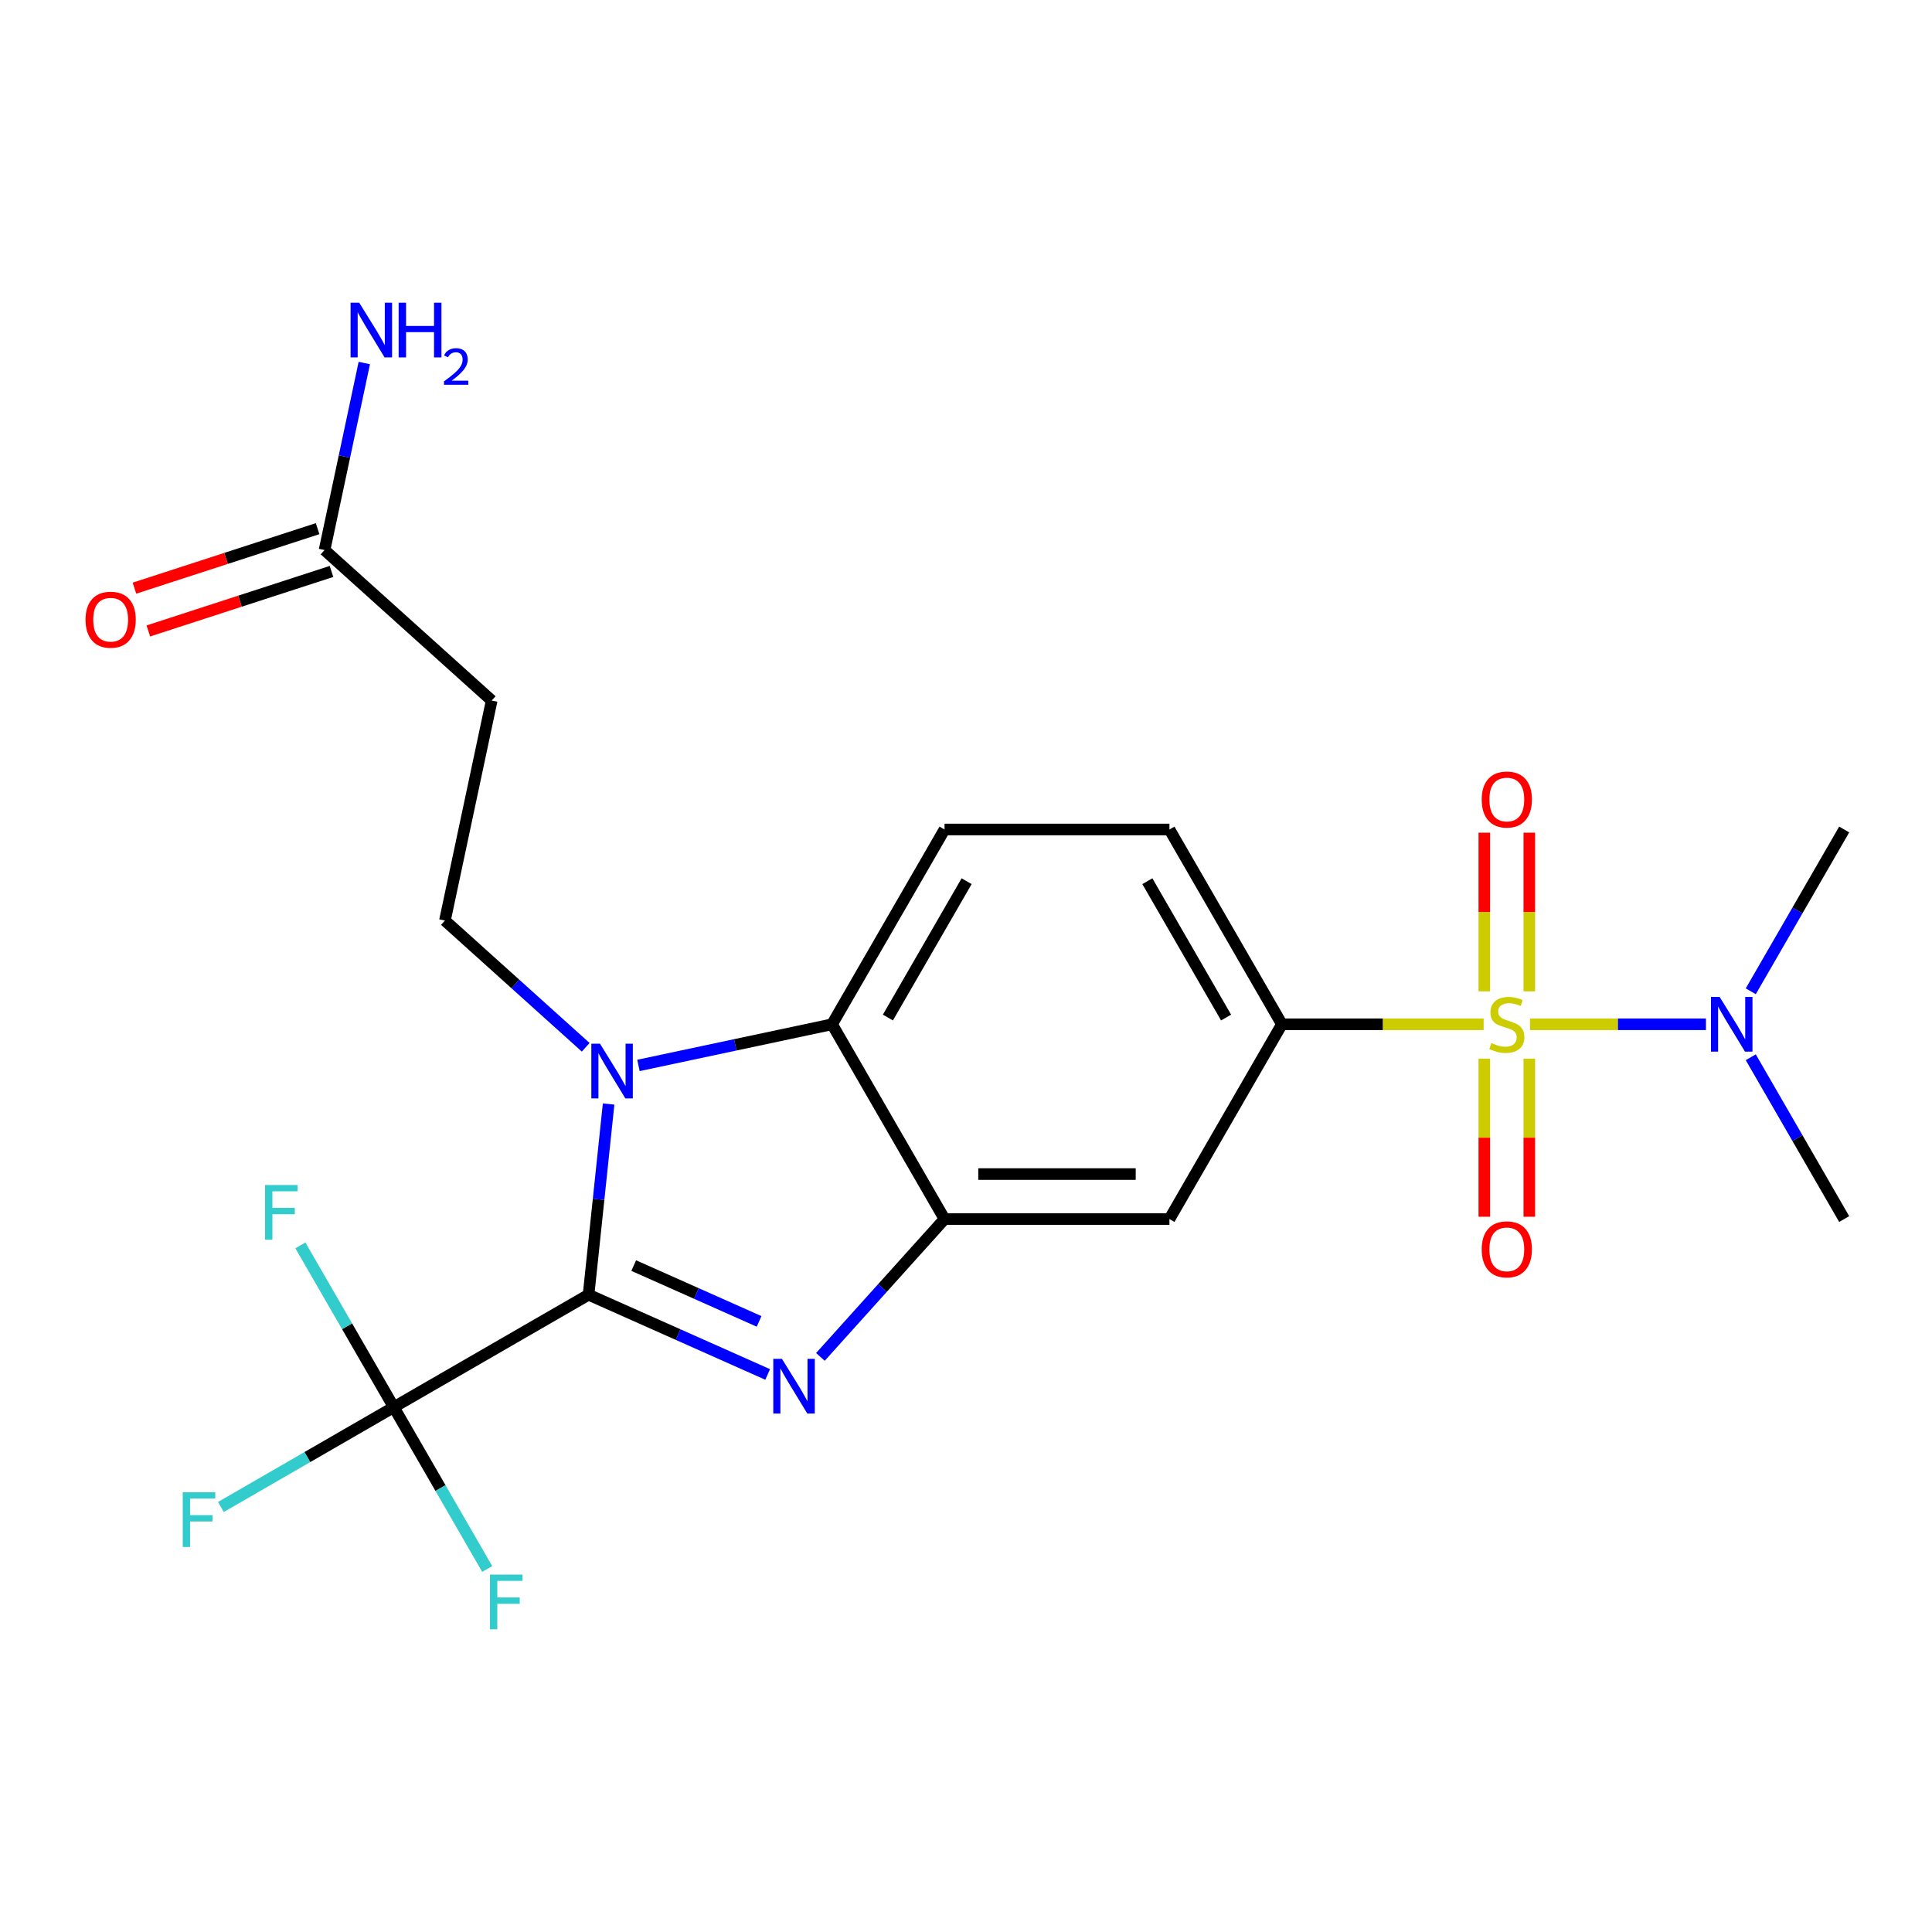 <?xml version='1.0' encoding='iso-8859-1'?>
<svg version='1.1' baseProfile='full'
              xmlns='http://www.w3.org/2000/svg'
                      xmlns:rdkit='http://www.rdkit.org/xml'
                      xmlns:xlink='http://www.w3.org/1999/xlink'
                  xml:space='preserve'
width='1000px' height='1000px' viewBox='0 0 1000 1000'>
<!-- END OF HEADER -->
<rect style='opacity:1.0;fill:#FFFFFF;stroke:none' width='1000' height='1000' x='0' y='0'> </rect>
<path class='bond-1' d='M 304.641,670.143 L 350.991,690.779' style='fill:none;fill-rule:evenodd;stroke:#000000;stroke-width:6px;stroke-linecap:butt;stroke-linejoin:miter;stroke-opacity:1' />
<path class='bond-1' d='M 350.991,690.779 L 397.34,711.415' style='fill:none;fill-rule:evenodd;stroke:#0000FF;stroke-width:6px;stroke-linecap:butt;stroke-linejoin:miter;stroke-opacity:1' />
<path class='bond-1' d='M 328.016,655.064 L 360.461,669.509' style='fill:none;fill-rule:evenodd;stroke:#000000;stroke-width:6px;stroke-linecap:butt;stroke-linejoin:miter;stroke-opacity:1' />
<path class='bond-1' d='M 360.461,669.509 L 392.905,683.955' style='fill:none;fill-rule:evenodd;stroke:#0000FF;stroke-width:6px;stroke-linecap:butt;stroke-linejoin:miter;stroke-opacity:1' />
<path class='bond-2' d='M 304.641,670.143 L 309.828,620.79' style='fill:none;fill-rule:evenodd;stroke:#000000;stroke-width:6px;stroke-linecap:butt;stroke-linejoin:miter;stroke-opacity:1' />
<path class='bond-2' d='M 309.828,620.79 L 315.015,571.436' style='fill:none;fill-rule:evenodd;stroke:#0000FF;stroke-width:6px;stroke-linecap:butt;stroke-linejoin:miter;stroke-opacity:1' />
<path class='bond-4' d='M 304.641,670.143 L 203.823,728.35' style='fill:none;fill-rule:evenodd;stroke:#000000;stroke-width:6px;stroke-linecap:butt;stroke-linejoin:miter;stroke-opacity:1' />
<path class='bond-0' d='M 767.933,530.162 L 715.721,530.162' style='fill:none;fill-rule:evenodd;stroke:#CCCC00;stroke-width:6px;stroke-linecap:butt;stroke-linejoin:miter;stroke-opacity:1' />
<path class='bond-0' d='M 715.721,530.162 L 663.509,530.162' style='fill:none;fill-rule:evenodd;stroke:#000000;stroke-width:6px;stroke-linecap:butt;stroke-linejoin:miter;stroke-opacity:1' />
<path class='bond-9' d='M 791.914,530.162 L 837.451,530.162' style='fill:none;fill-rule:evenodd;stroke:#CCCC00;stroke-width:6px;stroke-linecap:butt;stroke-linejoin:miter;stroke-opacity:1' />
<path class='bond-9' d='M 837.451,530.162 L 882.988,530.162' style='fill:none;fill-rule:evenodd;stroke:#0000FF;stroke-width:6px;stroke-linecap:butt;stroke-linejoin:miter;stroke-opacity:1' />
<path class='bond-11' d='M 768.282,547.953 L 768.282,588.872' style='fill:none;fill-rule:evenodd;stroke:#CCCC00;stroke-width:6px;stroke-linecap:butt;stroke-linejoin:miter;stroke-opacity:1' />
<path class='bond-11' d='M 768.282,588.872 L 768.282,629.791' style='fill:none;fill-rule:evenodd;stroke:#FF0000;stroke-width:6px;stroke-linecap:butt;stroke-linejoin:miter;stroke-opacity:1' />
<path class='bond-11' d='M 791.565,547.953 L 791.565,588.872' style='fill:none;fill-rule:evenodd;stroke:#CCCC00;stroke-width:6px;stroke-linecap:butt;stroke-linejoin:miter;stroke-opacity:1' />
<path class='bond-11' d='M 791.565,588.872 L 791.565,629.791' style='fill:none;fill-rule:evenodd;stroke:#FF0000;stroke-width:6px;stroke-linecap:butt;stroke-linejoin:miter;stroke-opacity:1' />
<path class='bond-12' d='M 791.565,513.132 L 791.565,472.062' style='fill:none;fill-rule:evenodd;stroke:#CCCC00;stroke-width:6px;stroke-linecap:butt;stroke-linejoin:miter;stroke-opacity:1' />
<path class='bond-12' d='M 791.565,472.062 L 791.565,430.992' style='fill:none;fill-rule:evenodd;stroke:#FF0000;stroke-width:6px;stroke-linecap:butt;stroke-linejoin:miter;stroke-opacity:1' />
<path class='bond-12' d='M 768.282,513.132 L 768.282,472.062' style='fill:none;fill-rule:evenodd;stroke:#CCCC00;stroke-width:6px;stroke-linecap:butt;stroke-linejoin:miter;stroke-opacity:1' />
<path class='bond-12' d='M 768.282,472.062 L 768.282,430.992' style='fill:none;fill-rule:evenodd;stroke:#FF0000;stroke-width:6px;stroke-linecap:butt;stroke-linejoin:miter;stroke-opacity:1' />
<path class='bond-3' d='M 424.641,702.333 L 456.764,666.656' style='fill:none;fill-rule:evenodd;stroke:#0000FF;stroke-width:6px;stroke-linecap:butt;stroke-linejoin:miter;stroke-opacity:1' />
<path class='bond-3' d='M 456.764,666.656 L 488.887,630.98' style='fill:none;fill-rule:evenodd;stroke:#000000;stroke-width:6px;stroke-linecap:butt;stroke-linejoin:miter;stroke-opacity:1' />
<path class='bond-5' d='M 330.46,551.465 L 380.57,540.813' style='fill:none;fill-rule:evenodd;stroke:#0000FF;stroke-width:6px;stroke-linecap:butt;stroke-linejoin:miter;stroke-opacity:1' />
<path class='bond-5' d='M 380.57,540.813 L 430.68,530.162' style='fill:none;fill-rule:evenodd;stroke:#000000;stroke-width:6px;stroke-linecap:butt;stroke-linejoin:miter;stroke-opacity:1' />
<path class='bond-8' d='M 303.159,542.075 L 266.728,509.272' style='fill:none;fill-rule:evenodd;stroke:#0000FF;stroke-width:6px;stroke-linecap:butt;stroke-linejoin:miter;stroke-opacity:1' />
<path class='bond-8' d='M 266.728,509.272 L 230.296,476.47' style='fill:none;fill-rule:evenodd;stroke:#000000;stroke-width:6px;stroke-linecap:butt;stroke-linejoin:miter;stroke-opacity:1' />
<path class='bond-7' d='M 488.887,630.98 L 605.302,630.98' style='fill:none;fill-rule:evenodd;stroke:#000000;stroke-width:6px;stroke-linecap:butt;stroke-linejoin:miter;stroke-opacity:1' />
<path class='bond-7' d='M 506.349,607.697 L 587.84,607.697' style='fill:none;fill-rule:evenodd;stroke:#000000;stroke-width:6px;stroke-linecap:butt;stroke-linejoin:miter;stroke-opacity:1' />
<path class='bond-23' d='M 488.887,630.98 L 430.68,530.162' style='fill:none;fill-rule:evenodd;stroke:#000000;stroke-width:6px;stroke-linecap:butt;stroke-linejoin:miter;stroke-opacity:1' />
<path class='bond-17' d='M 203.823,728.35 L 159.079,754.183' style='fill:none;fill-rule:evenodd;stroke:#000000;stroke-width:6px;stroke-linecap:butt;stroke-linejoin:miter;stroke-opacity:1' />
<path class='bond-17' d='M 159.079,754.183 L 114.335,780.016' style='fill:none;fill-rule:evenodd;stroke:#33CCCC;stroke-width:6px;stroke-linecap:butt;stroke-linejoin:miter;stroke-opacity:1' />
<path class='bond-18' d='M 203.823,728.35 L 179.647,686.476' style='fill:none;fill-rule:evenodd;stroke:#000000;stroke-width:6px;stroke-linecap:butt;stroke-linejoin:miter;stroke-opacity:1' />
<path class='bond-18' d='M 179.647,686.476 L 155.471,644.603' style='fill:none;fill-rule:evenodd;stroke:#33CCCC;stroke-width:6px;stroke-linecap:butt;stroke-linejoin:miter;stroke-opacity:1' />
<path class='bond-19' d='M 203.823,728.35 L 227.999,770.224' style='fill:none;fill-rule:evenodd;stroke:#000000;stroke-width:6px;stroke-linecap:butt;stroke-linejoin:miter;stroke-opacity:1' />
<path class='bond-19' d='M 227.999,770.224 L 252.174,812.098' style='fill:none;fill-rule:evenodd;stroke:#33CCCC;stroke-width:6px;stroke-linecap:butt;stroke-linejoin:miter;stroke-opacity:1' />
<path class='bond-13' d='M 430.68,530.162 L 488.887,429.344' style='fill:none;fill-rule:evenodd;stroke:#000000;stroke-width:6px;stroke-linecap:butt;stroke-linejoin:miter;stroke-opacity:1' />
<path class='bond-13' d='M 459.575,526.681 L 500.32,456.108' style='fill:none;fill-rule:evenodd;stroke:#000000;stroke-width:6px;stroke-linecap:butt;stroke-linejoin:miter;stroke-opacity:1' />
<path class='bond-6' d='M 663.509,530.162 L 605.302,630.98' style='fill:none;fill-rule:evenodd;stroke:#000000;stroke-width:6px;stroke-linecap:butt;stroke-linejoin:miter;stroke-opacity:1' />
<path class='bond-24' d='M 663.509,530.162 L 605.302,429.344' style='fill:none;fill-rule:evenodd;stroke:#000000;stroke-width:6px;stroke-linecap:butt;stroke-linejoin:miter;stroke-opacity:1' />
<path class='bond-24' d='M 634.614,526.681 L 593.869,456.108' style='fill:none;fill-rule:evenodd;stroke:#000000;stroke-width:6px;stroke-linecap:butt;stroke-linejoin:miter;stroke-opacity:1' />
<path class='bond-10' d='M 230.296,476.47 L 254.5,362.599' style='fill:none;fill-rule:evenodd;stroke:#000000;stroke-width:6px;stroke-linecap:butt;stroke-linejoin:miter;stroke-opacity:1' />
<path class='bond-21' d='M 906.194,513.092 L 930.37,471.218' style='fill:none;fill-rule:evenodd;stroke:#0000FF;stroke-width:6px;stroke-linecap:butt;stroke-linejoin:miter;stroke-opacity:1' />
<path class='bond-21' d='M 930.37,471.218 L 954.545,429.344' style='fill:none;fill-rule:evenodd;stroke:#000000;stroke-width:6px;stroke-linecap:butt;stroke-linejoin:miter;stroke-opacity:1' />
<path class='bond-22' d='M 906.194,547.233 L 930.37,589.106' style='fill:none;fill-rule:evenodd;stroke:#0000FF;stroke-width:6px;stroke-linecap:butt;stroke-linejoin:miter;stroke-opacity:1' />
<path class='bond-22' d='M 930.37,589.106 L 954.545,630.98' style='fill:none;fill-rule:evenodd;stroke:#000000;stroke-width:6px;stroke-linecap:butt;stroke-linejoin:miter;stroke-opacity:1' />
<path class='bond-14' d='M 254.5,362.599 L 167.988,284.702' style='fill:none;fill-rule:evenodd;stroke:#000000;stroke-width:6px;stroke-linecap:butt;stroke-linejoin:miter;stroke-opacity:1' />
<path class='bond-15' d='M 488.887,429.344 L 605.302,429.344' style='fill:none;fill-rule:evenodd;stroke:#000000;stroke-width:6px;stroke-linecap:butt;stroke-linejoin:miter;stroke-opacity:1' />
<path class='bond-16' d='M 164.39,273.631 L 116.987,289.033' style='fill:none;fill-rule:evenodd;stroke:#000000;stroke-width:6px;stroke-linecap:butt;stroke-linejoin:miter;stroke-opacity:1' />
<path class='bond-16' d='M 116.987,289.033 L 69.584,304.435' style='fill:none;fill-rule:evenodd;stroke:#FF0000;stroke-width:6px;stroke-linecap:butt;stroke-linejoin:miter;stroke-opacity:1' />
<path class='bond-16' d='M 171.585,295.774 L 124.182,311.176' style='fill:none;fill-rule:evenodd;stroke:#000000;stroke-width:6px;stroke-linecap:butt;stroke-linejoin:miter;stroke-opacity:1' />
<path class='bond-16' d='M 124.182,311.176 L 76.778,326.579' style='fill:none;fill-rule:evenodd;stroke:#FF0000;stroke-width:6px;stroke-linecap:butt;stroke-linejoin:miter;stroke-opacity:1' />
<path class='bond-20' d='M 167.988,284.702 L 178.275,236.302' style='fill:none;fill-rule:evenodd;stroke:#000000;stroke-width:6px;stroke-linecap:butt;stroke-linejoin:miter;stroke-opacity:1' />
<path class='bond-20' d='M 178.275,236.302 L 188.563,187.902' style='fill:none;fill-rule:evenodd;stroke:#0000FF;stroke-width:6px;stroke-linecap:butt;stroke-linejoin:miter;stroke-opacity:1' />
<path  class='atom-1' d='M 771.924 539.882
Q 772.244 540.002, 773.564 540.562
Q 774.884 541.122, 776.324 541.482
Q 777.804 541.802, 779.244 541.802
Q 781.924 541.802, 783.484 540.522
Q 785.044 539.202, 785.044 536.922
Q 785.044 535.362, 784.244 534.402
Q 783.484 533.442, 782.284 532.922
Q 781.084 532.402, 779.084 531.802
Q 776.564 531.042, 775.044 530.322
Q 773.564 529.602, 772.484 528.082
Q 771.444 526.562, 771.444 524.002
Q 771.444 520.442, 773.844 518.242
Q 776.284 516.042, 781.084 516.042
Q 784.364 516.042, 788.084 517.602
L 787.164 520.682
Q 783.764 519.282, 781.204 519.282
Q 778.444 519.282, 776.924 520.442
Q 775.404 521.562, 775.444 523.522
Q 775.444 525.042, 776.204 525.962
Q 777.004 526.882, 778.124 527.402
Q 779.284 527.922, 781.204 528.522
Q 783.764 529.322, 785.284 530.122
Q 786.804 530.922, 787.884 532.562
Q 789.004 534.162, 789.004 536.922
Q 789.004 540.842, 786.364 542.962
Q 783.764 545.042, 779.404 545.042
Q 776.884 545.042, 774.964 544.482
Q 773.084 543.962, 770.844 543.042
L 771.924 539.882
' fill='#CCCC00'/>
<path  class='atom-2' d='M 404.731 703.333
L 414.011 718.333
Q 414.931 719.813, 416.411 722.493
Q 417.891 725.173, 417.971 725.333
L 417.971 703.333
L 421.731 703.333
L 421.731 731.653
L 417.851 731.653
L 407.891 715.253
Q 406.731 713.333, 405.491 711.133
Q 404.291 708.933, 403.931 708.253
L 403.931 731.653
L 400.251 731.653
L 400.251 703.333
L 404.731 703.333
' fill='#0000FF'/>
<path  class='atom-3' d='M 310.549 540.206
L 319.829 555.206
Q 320.749 556.686, 322.229 559.366
Q 323.709 562.046, 323.789 562.206
L 323.789 540.206
L 327.549 540.206
L 327.549 568.526
L 323.669 568.526
L 313.709 552.126
Q 312.549 550.206, 311.309 548.006
Q 310.109 545.806, 309.749 545.126
L 309.749 568.526
L 306.069 568.526
L 306.069 540.206
L 310.549 540.206
' fill='#0000FF'/>
<path  class='atom-10' d='M 890.078 516.002
L 899.358 531.002
Q 900.278 532.482, 901.758 535.162
Q 903.238 537.842, 903.318 538.002
L 903.318 516.002
L 907.078 516.002
L 907.078 544.322
L 903.198 544.322
L 893.238 527.922
Q 892.078 526.002, 890.838 523.802
Q 889.638 521.602, 889.278 520.922
L 889.278 544.322
L 885.598 544.322
L 885.598 516.002
L 890.078 516.002
' fill='#0000FF'/>
<path  class='atom-12' d='M 766.924 646.657
Q 766.924 639.857, 770.284 636.057
Q 773.644 632.257, 779.924 632.257
Q 786.204 632.257, 789.564 636.057
Q 792.924 639.857, 792.924 646.657
Q 792.924 653.537, 789.524 657.457
Q 786.124 661.337, 779.924 661.337
Q 773.684 661.337, 770.284 657.457
Q 766.924 653.577, 766.924 646.657
M 779.924 658.137
Q 784.244 658.137, 786.564 655.257
Q 788.924 652.337, 788.924 646.657
Q 788.924 641.097, 786.564 638.297
Q 784.244 635.457, 779.924 635.457
Q 775.604 635.457, 773.244 638.257
Q 770.924 641.057, 770.924 646.657
Q 770.924 652.377, 773.244 655.257
Q 775.604 658.137, 779.924 658.137
' fill='#FF0000'/>
<path  class='atom-13' d='M 766.924 413.828
Q 766.924 407.028, 770.284 403.228
Q 773.644 399.428, 779.924 399.428
Q 786.204 399.428, 789.564 403.228
Q 792.924 407.028, 792.924 413.828
Q 792.924 420.708, 789.524 424.628
Q 786.124 428.508, 779.924 428.508
Q 773.684 428.508, 770.284 424.628
Q 766.924 420.748, 766.924 413.828
M 779.924 425.308
Q 784.244 425.308, 786.564 422.428
Q 788.924 419.508, 788.924 413.828
Q 788.924 408.268, 786.564 405.468
Q 784.244 402.628, 779.924 402.628
Q 775.604 402.628, 773.244 405.428
Q 770.924 408.228, 770.924 413.828
Q 770.924 419.548, 773.244 422.428
Q 775.604 425.308, 779.924 425.308
' fill='#FF0000'/>
<path  class='atom-17' d='M 44.271 320.757
Q 44.271 313.957, 47.631 310.157
Q 50.991 306.357, 57.271 306.357
Q 63.551 306.357, 66.911 310.157
Q 70.271 313.957, 70.271 320.757
Q 70.271 327.637, 66.871 331.557
Q 63.471 335.437, 57.271 335.437
Q 51.031 335.437, 47.631 331.557
Q 44.271 327.677, 44.271 320.757
M 57.271 332.237
Q 61.591 332.237, 63.911 329.357
Q 66.271 326.437, 66.271 320.757
Q 66.271 315.197, 63.911 312.397
Q 61.591 309.557, 57.271 309.557
Q 52.951 309.557, 50.591 312.357
Q 48.271 315.157, 48.271 320.757
Q 48.271 326.477, 50.591 329.357
Q 52.951 332.237, 57.271 332.237
' fill='#FF0000'/>
<path  class='atom-18' d='M 94.585 772.397
L 111.425 772.397
L 111.425 775.637
L 98.385 775.637
L 98.385 784.237
L 109.985 784.237
L 109.985 787.517
L 98.385 787.517
L 98.385 800.717
L 94.585 800.717
L 94.585 772.397
' fill='#33CCCC'/>
<path  class='atom-19' d='M 137.196 613.372
L 154.036 613.372
L 154.036 616.612
L 140.996 616.612
L 140.996 625.212
L 152.596 625.212
L 152.596 628.492
L 140.996 628.492
L 140.996 641.692
L 137.196 641.692
L 137.196 613.372
' fill='#33CCCC'/>
<path  class='atom-20' d='M 253.61 815.008
L 270.45 815.008
L 270.45 818.248
L 257.41 818.248
L 257.41 826.848
L 269.01 826.848
L 269.01 830.128
L 257.41 830.128
L 257.41 843.328
L 253.61 843.328
L 253.61 815.008
' fill='#33CCCC'/>
<path  class='atom-21' d='M 185.932 156.672
L 195.212 171.672
Q 196.132 173.152, 197.612 175.832
Q 199.092 178.512, 199.172 178.672
L 199.172 156.672
L 202.932 156.672
L 202.932 184.992
L 199.052 184.992
L 189.092 168.592
Q 187.932 166.672, 186.692 164.472
Q 185.492 162.272, 185.132 161.592
L 185.132 184.992
L 181.452 184.992
L 181.452 156.672
L 185.932 156.672
' fill='#0000FF'/>
<path  class='atom-21' d='M 206.332 156.672
L 210.172 156.672
L 210.172 168.712
L 224.652 168.712
L 224.652 156.672
L 228.492 156.672
L 228.492 184.992
L 224.652 184.992
L 224.652 171.912
L 210.172 171.912
L 210.172 184.992
L 206.332 184.992
L 206.332 156.672
' fill='#0000FF'/>
<path  class='atom-21' d='M 229.864 183.998
Q 230.551 182.229, 232.188 181.253
Q 233.824 180.249, 236.095 180.249
Q 238.92 180.249, 240.504 181.781
Q 242.088 183.312, 242.088 186.031
Q 242.088 188.803, 240.028 191.39
Q 237.996 193.977, 233.772 197.04
L 242.404 197.04
L 242.404 199.152
L 229.812 199.152
L 229.812 197.383
Q 233.296 194.901, 235.356 193.053
Q 237.441 191.205, 238.444 189.542
Q 239.448 187.879, 239.448 186.163
Q 239.448 184.368, 238.55 183.365
Q 237.652 182.361, 236.095 182.361
Q 234.59 182.361, 233.587 182.969
Q 232.584 183.576, 231.871 184.922
L 229.864 183.998
' fill='#0000FF'/>
</svg>
